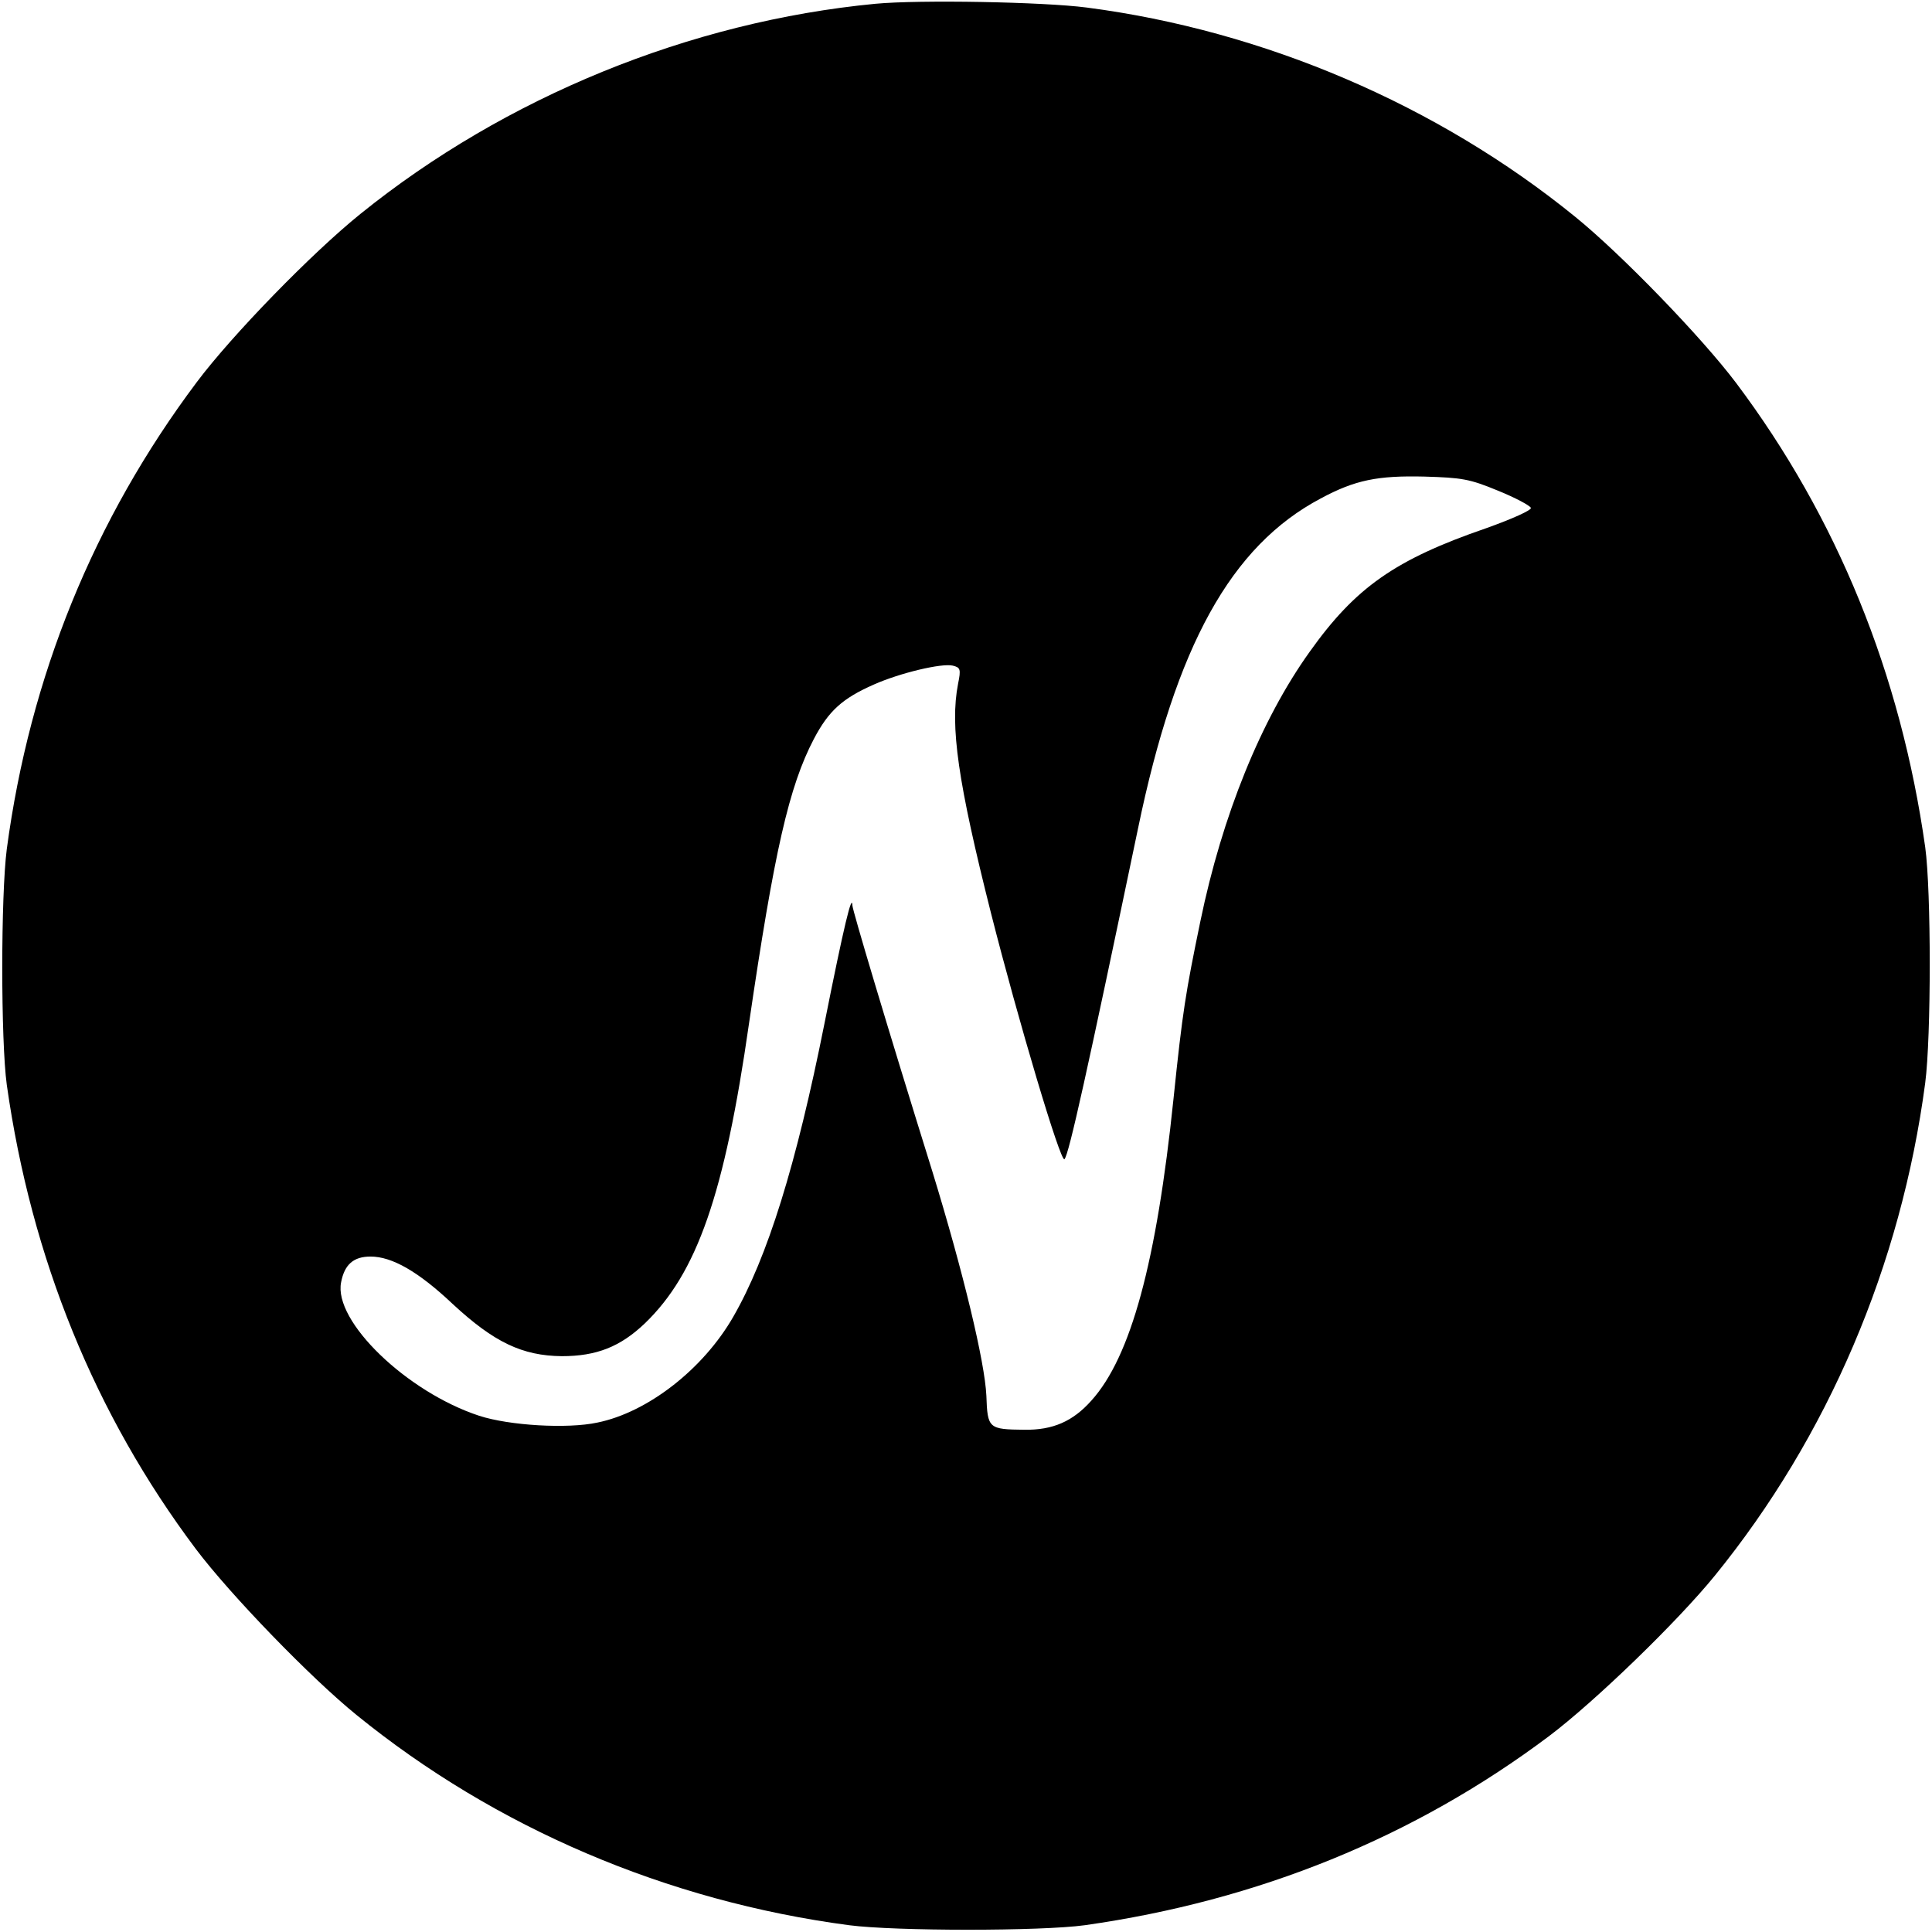 <?xml version="1.0" standalone="no"?>
<!DOCTYPE svg PUBLIC "-//W3C//DTD SVG 20010904//EN"
 "http://www.w3.org/TR/2001/REC-SVG-20010904/DTD/svg10.dtd">
<svg version="1.0" xmlns="http://www.w3.org/2000/svg"
 width="512pt" height="512pt" viewBox="0 0 512 512"
 preserveAspectRatio="xMidYMid meet">
<g transform="translate(0,512) scale(0.1,-0.1)"
fill="#000000" stroke="none">
<path d="M2320 5110 c-491 -47 -981 -247 -1365 -557 -129 -104 -340 -321 -433
-445 -274 -365 -443 -782 -504 -1238 -16 -123 -16 -509 0 -625 65 -459 233
-873 501 -1230 92 -122 304 -341 426 -440 368 -299 822 -493 1305 -557 123
-16 509 -16 625 0 459 65 873 233 1230 501 122 92 341 304 440 426 299 368
493 822 557 1305 16 123 16 509 0 625 -65 459 -233 873 -501 1230 -92 122
-304 341 -426 440 -365 297 -826 494 -1295 555 -115 15 -443 21 -560 10z
m1649 -1290 c47 -19 86 -40 88 -46 2 -6 -49 -29 -119 -54 -241 -83 -346 -157
-467 -327 -129 -180 -232 -434 -290 -715 -39 -189 -47 -237 -71 -469 -45 -434
-113 -685 -218 -801 -49 -55 -102 -78 -177 -77 -95 1 -98 3 -101 90 -4 89 -61
327 -143 594 -124 398 -211 691 -212 705 -1 35 -22 -51 -74 -312 -75 -376
-151 -620 -242 -778 -80 -139 -227 -253 -360 -280 -79 -17 -233 -8 -313 18
-192 63 -387 251 -366 354 9 47 33 68 78 68 57 0 127 -40 218 -126 109 -101
184 -137 289 -138 92 0 155 25 220 87 138 133 211 341 276 795 67 457 106 628
172 754 39 74 75 107 159 144 70 31 180 57 209 50 20 -5 22 -9 14 -48 -22
-113 0 -262 87 -607 72 -284 185 -664 195 -653 12 14 59 226 195 877 100 483
246 748 484 874 91 49 151 61 275 58 99 -3 119 -6 194 -37z"/>
</g>
</svg>
